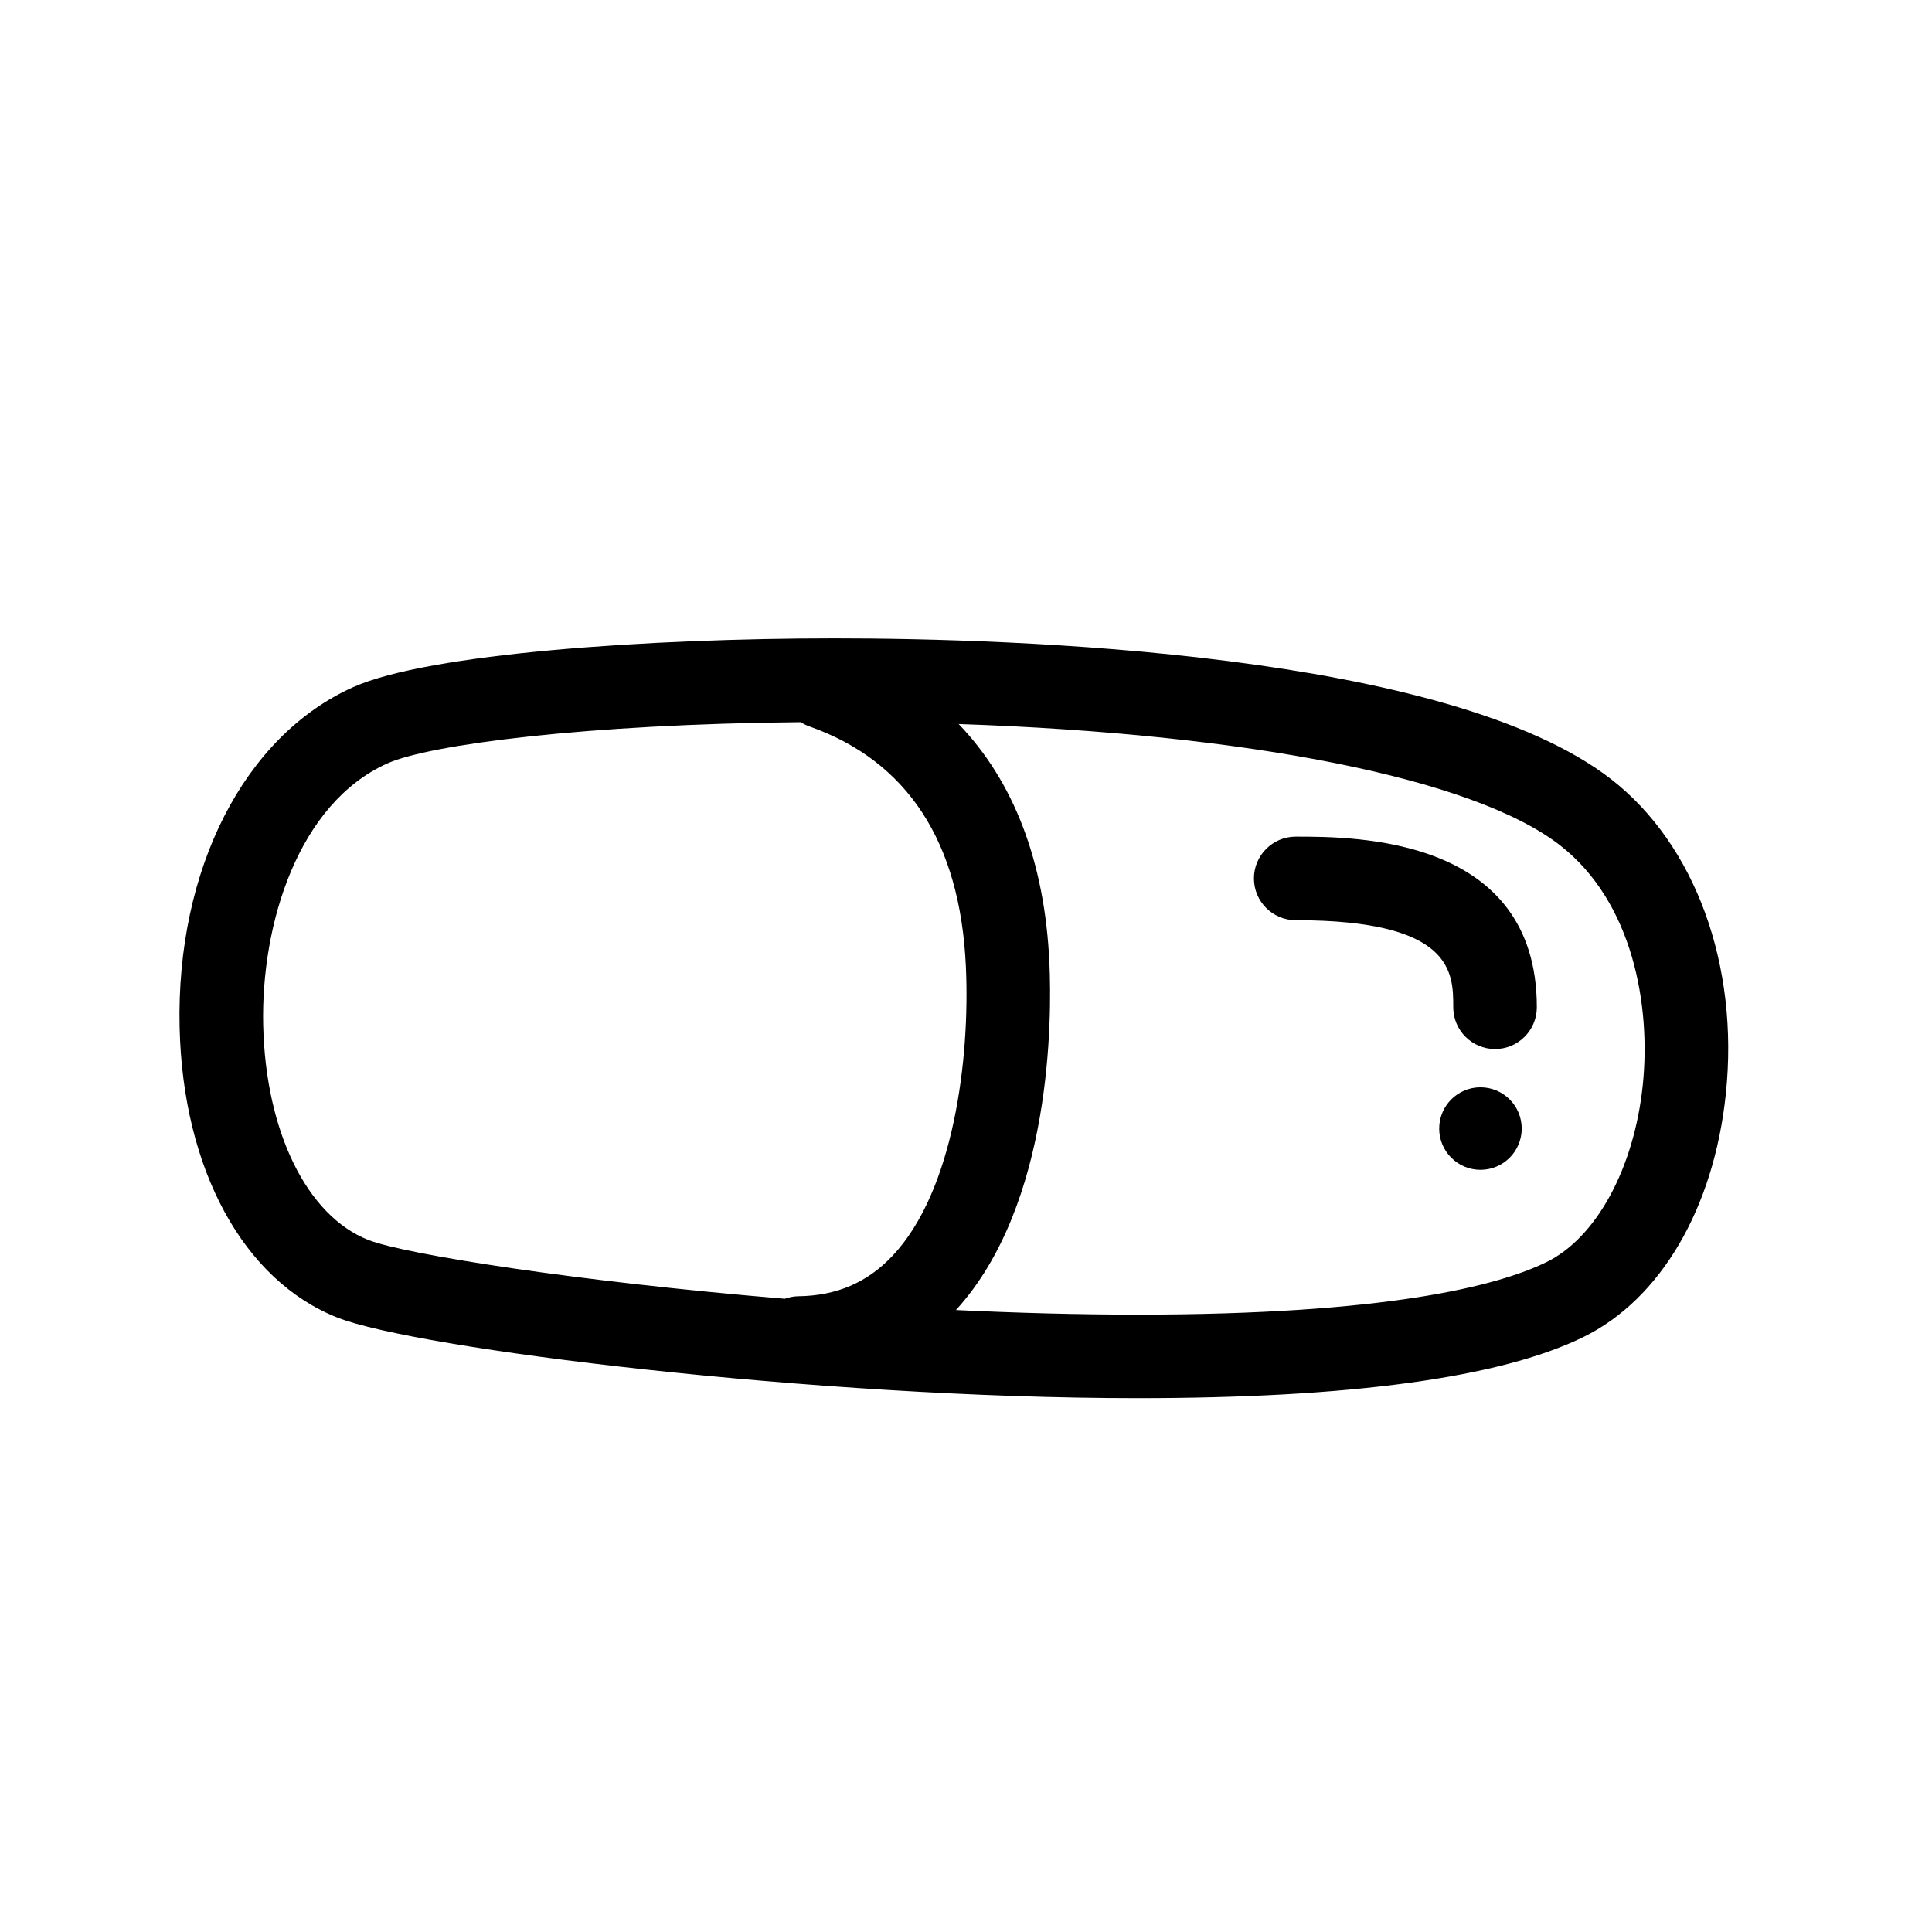 <?xml version="1.0" encoding="UTF-8"?>
<!-- Uploaded to: SVG Repo, www.svgrepo.com, Generator: SVG Repo Mixer Tools -->
<svg fill="#000000" width="800px" height="800px" version="1.1" viewBox="144 144 512 512" xmlns="http://www.w3.org/2000/svg">
 <g>
  <path d="m191.6 416.24c0.852 37.641 16.914 67.141 41.898 76.965 20.91 8.227 126.41 21.324 211.95 21.324 56.383 0 96.105-5.426 118.06-16.145 20.547-10.027 34.703-34.148 37.859-64.543 3.543-34.059-8.102-65.992-30.379-83.328-43.32-33.695-158.39-37.336-205.86-37.336-49.07 0-107.52 3.992-127.48 12.898-28.922 12.922-46.992 48.316-46.051 90.164zm205.74 74.934c25.562-28.031 25.434-77.488 24.758-92.109-1.23-26.676-9.43-47.988-24.043-63.191 76.965 2.617 136.59 14.418 159.35 32.129 19.477 15.148 24.105 42.77 21.945 63.559-2.293 22.047-12.324 40.477-25.539 46.922-13.004 6.344-42.348 13.906-108.35 13.906-15.855 0-32.082-0.449-48.121-1.215zm-183.59-75.441c-0.613-26.957 9.336-58.891 32.938-69.43 11.328-5.051 53.078-10.402 109.52-10.922 0.691 0.441 1.43 0.82 2.231 1.102 26.039 9.18 40.012 30.578 41.527 63.602 1.141 24.699-3.277 59.625-19.461 76.738-6.695 7.094-14.859 10.586-24.965 10.695-1.262 0.012-2.438 0.281-3.566 0.668-55.035-4.574-100.64-11.766-110.38-15.59-16.266-6.41-27.195-28.73-27.84-56.863z"/>
  <path d="m487.38 365.72c15.801 0 63.895 0 63.895 45.211 0 6.113-4.961 11.074-11.074 11.074s-11.074-4.961-11.074-11.074c0-9.191 0-23.066-41.75-23.066-6.113 0-11.074-4.961-11.074-11.074 0.008-6.121 4.969-11.07 11.078-11.07z"/>
  <path d="m547.27 443.08c0 6.039-4.894 10.934-10.934 10.934-6.039 0-10.934-4.894-10.934-10.934s4.894-10.934 10.934-10.934c6.039 0 10.934 4.894 10.934 10.934"/>
 </g>
</svg>